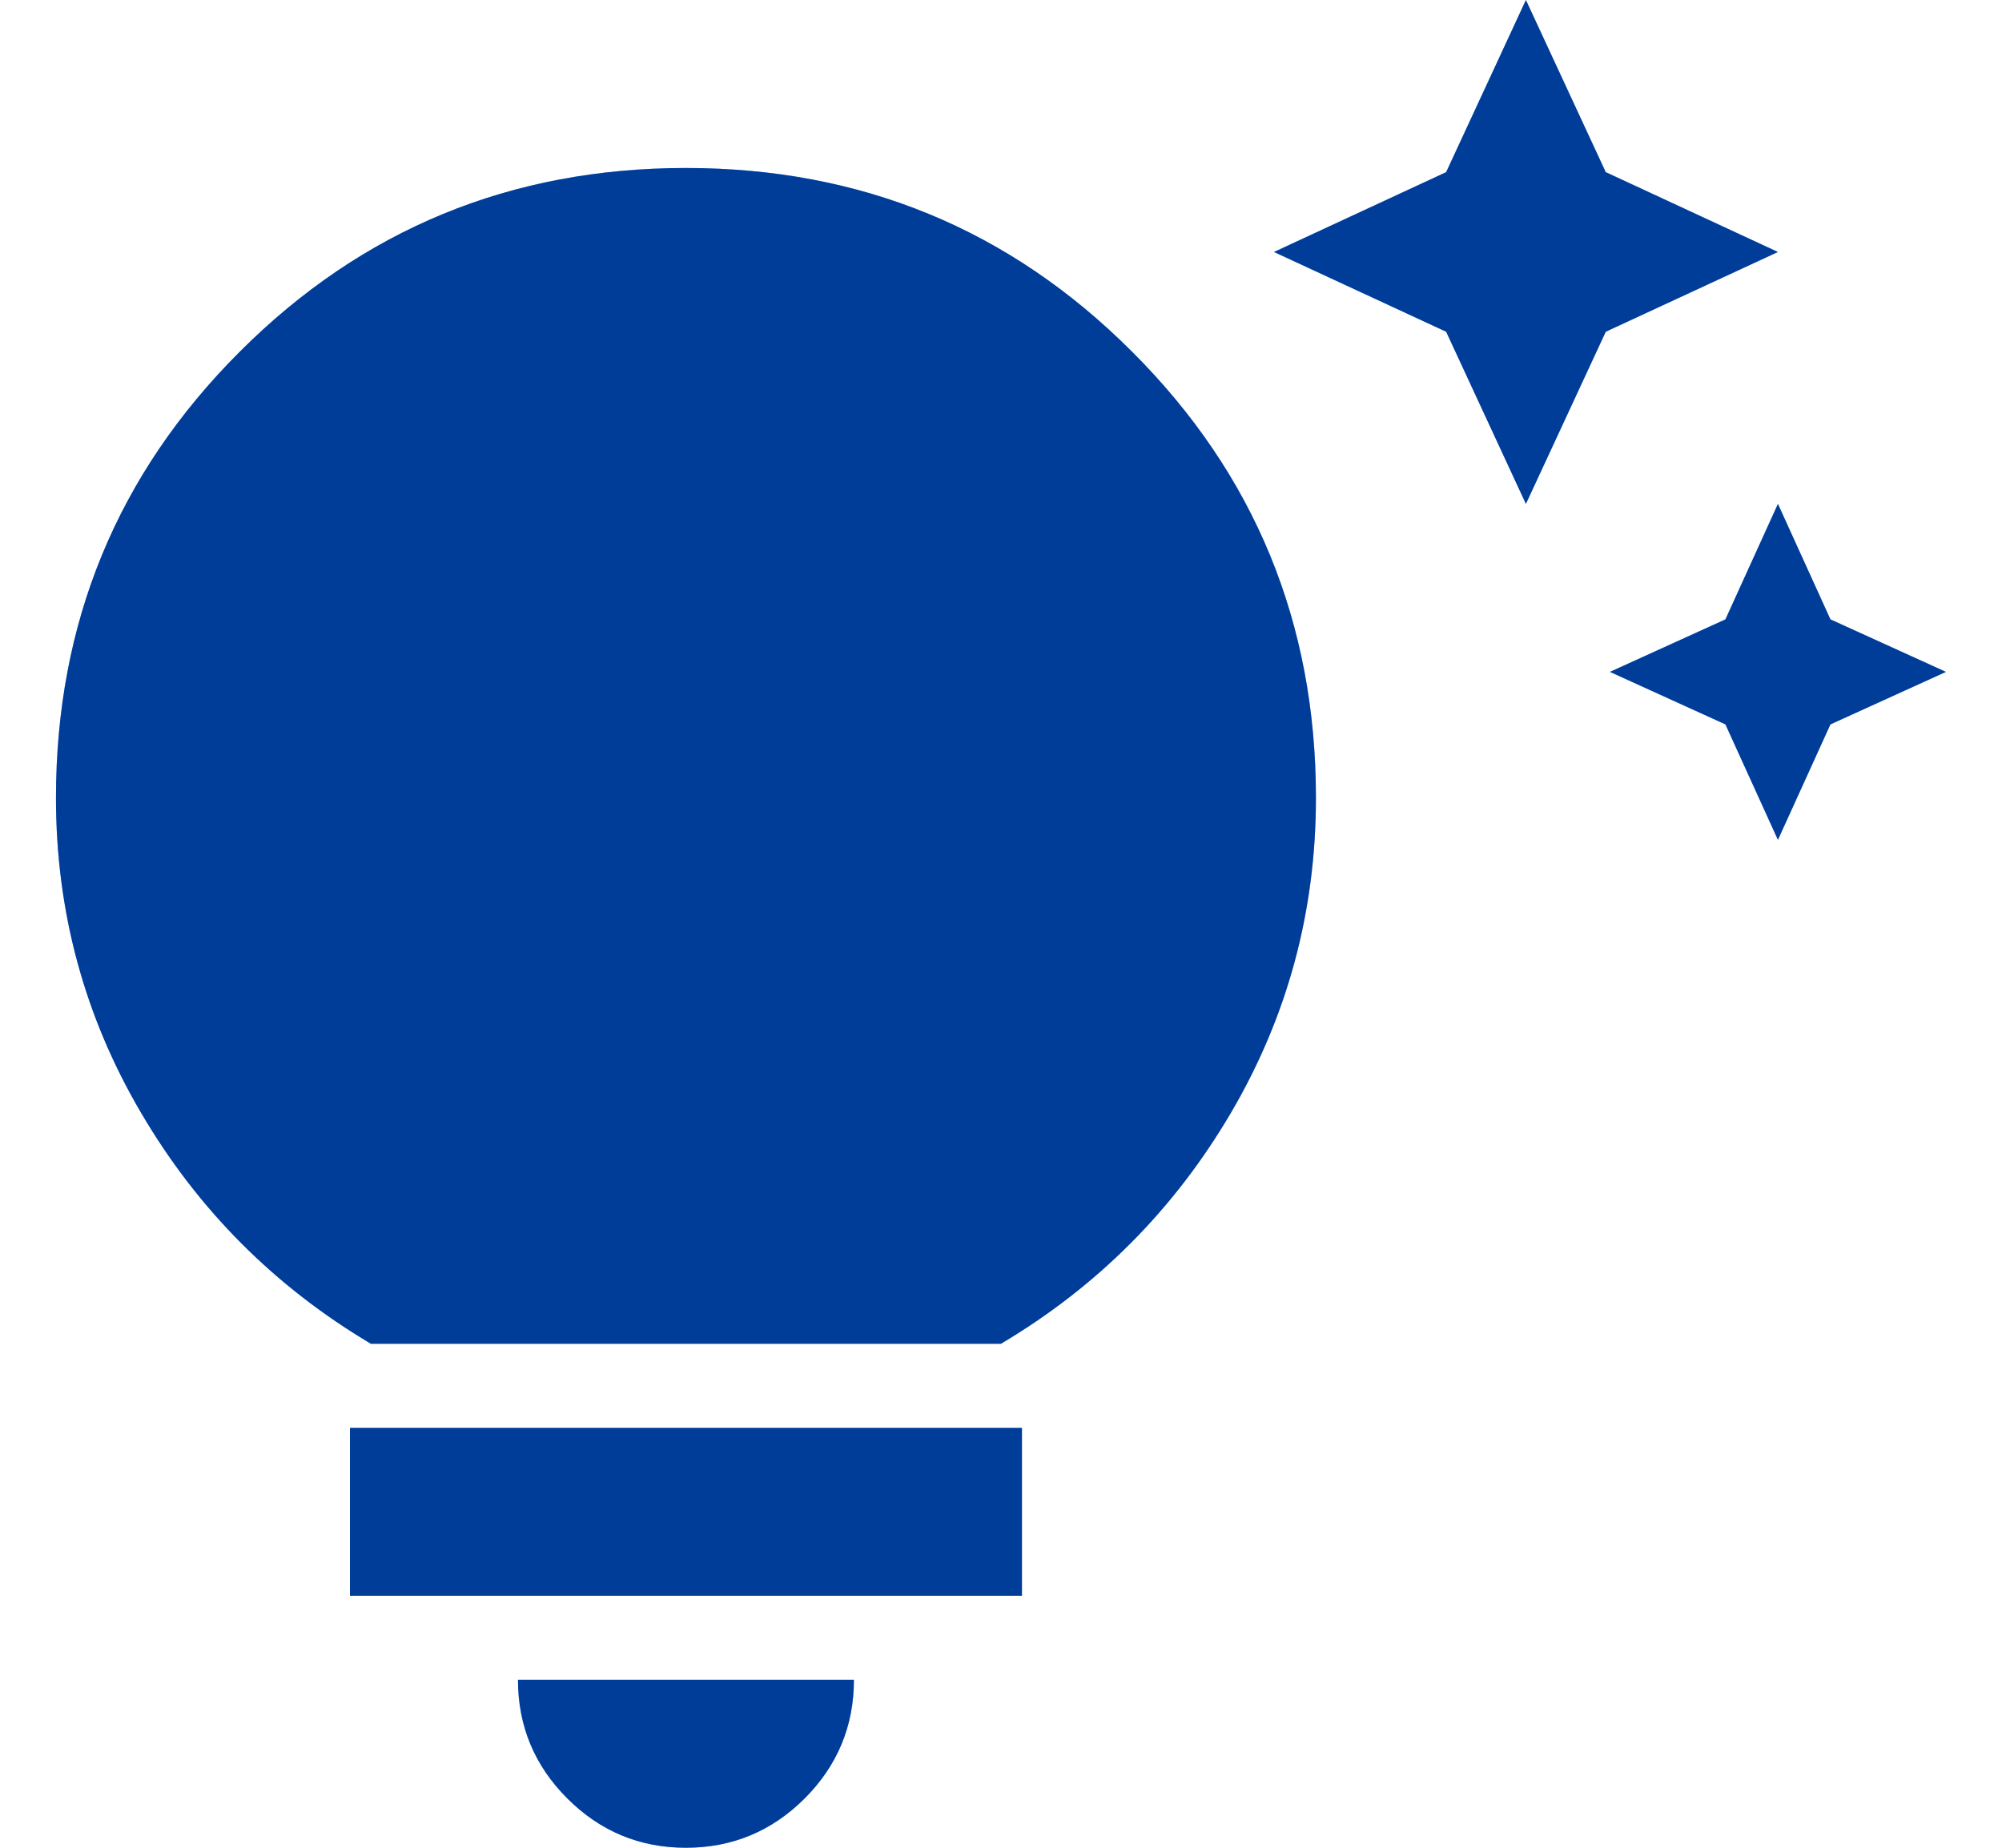 <svg width="26" height="24" viewBox="0 0 26 24" fill="none" xmlns="http://www.w3.org/2000/svg">
<path d="M23.09 10.909L22.408 9.409L20.908 8.727L22.408 8.045L23.09 6.545L23.772 8.045L25.272 8.727L23.772 9.409L23.09 10.909ZM19.817 6.545L18.781 4.309L16.545 3.273L18.781 2.236L19.817 0L20.854 2.236L23.09 3.273L20.854 4.309L19.817 6.545ZM8.908 24C8.308 24 7.795 23.787 7.368 23.36C6.94 22.932 6.727 22.418 6.727 21.818H11.09C11.09 22.418 10.877 22.932 10.45 23.36C10.022 23.787 9.508 24 8.908 24ZM4.545 20.727V18.546H13.272V20.727H4.545ZM4.817 17.454C3.563 16.709 2.568 15.709 1.832 14.454C1.095 13.2 0.727 11.836 0.727 10.364C0.727 8.091 1.522 6.159 3.113 4.569C4.704 2.977 6.636 2.182 8.908 2.182C11.181 2.182 13.113 2.977 14.703 4.569C16.295 6.159 17.09 8.091 17.09 10.364C17.09 11.836 16.722 13.2 15.986 14.454C15.249 15.709 14.254 16.709 12.999 17.454H4.817Z" fill="#0066FF"/>
<path d="M23.09 10.909L22.408 9.409L20.908 8.727L22.408 8.045L23.09 6.545L23.772 8.045L25.272 8.727L23.772 9.409L23.09 10.909ZM19.817 6.545L18.781 4.309L16.545 3.273L18.781 2.236L19.817 0L20.854 2.236L23.09 3.273L20.854 4.309L19.817 6.545ZM8.908 24C8.308 24 7.795 23.787 7.368 23.36C6.94 22.932 6.727 22.418 6.727 21.818H11.09C11.09 22.418 10.877 22.932 10.45 23.36C10.022 23.787 9.508 24 8.908 24ZM4.545 20.727V18.546H13.272V20.727H4.545ZM4.817 17.454C3.563 16.709 2.568 15.709 1.832 14.454C1.095 13.2 0.727 11.836 0.727 10.364C0.727 8.091 1.522 6.159 3.113 4.569C4.704 2.977 6.636 2.182 8.908 2.182C11.181 2.182 13.113 2.977 14.703 4.569C16.295 6.159 17.09 8.091 17.09 10.364C17.09 11.836 16.722 13.2 15.986 14.454C15.249 15.709 14.254 16.709 12.999 17.454H4.817Z" fill="black" fill-opacity="0.4"/>
</svg>
